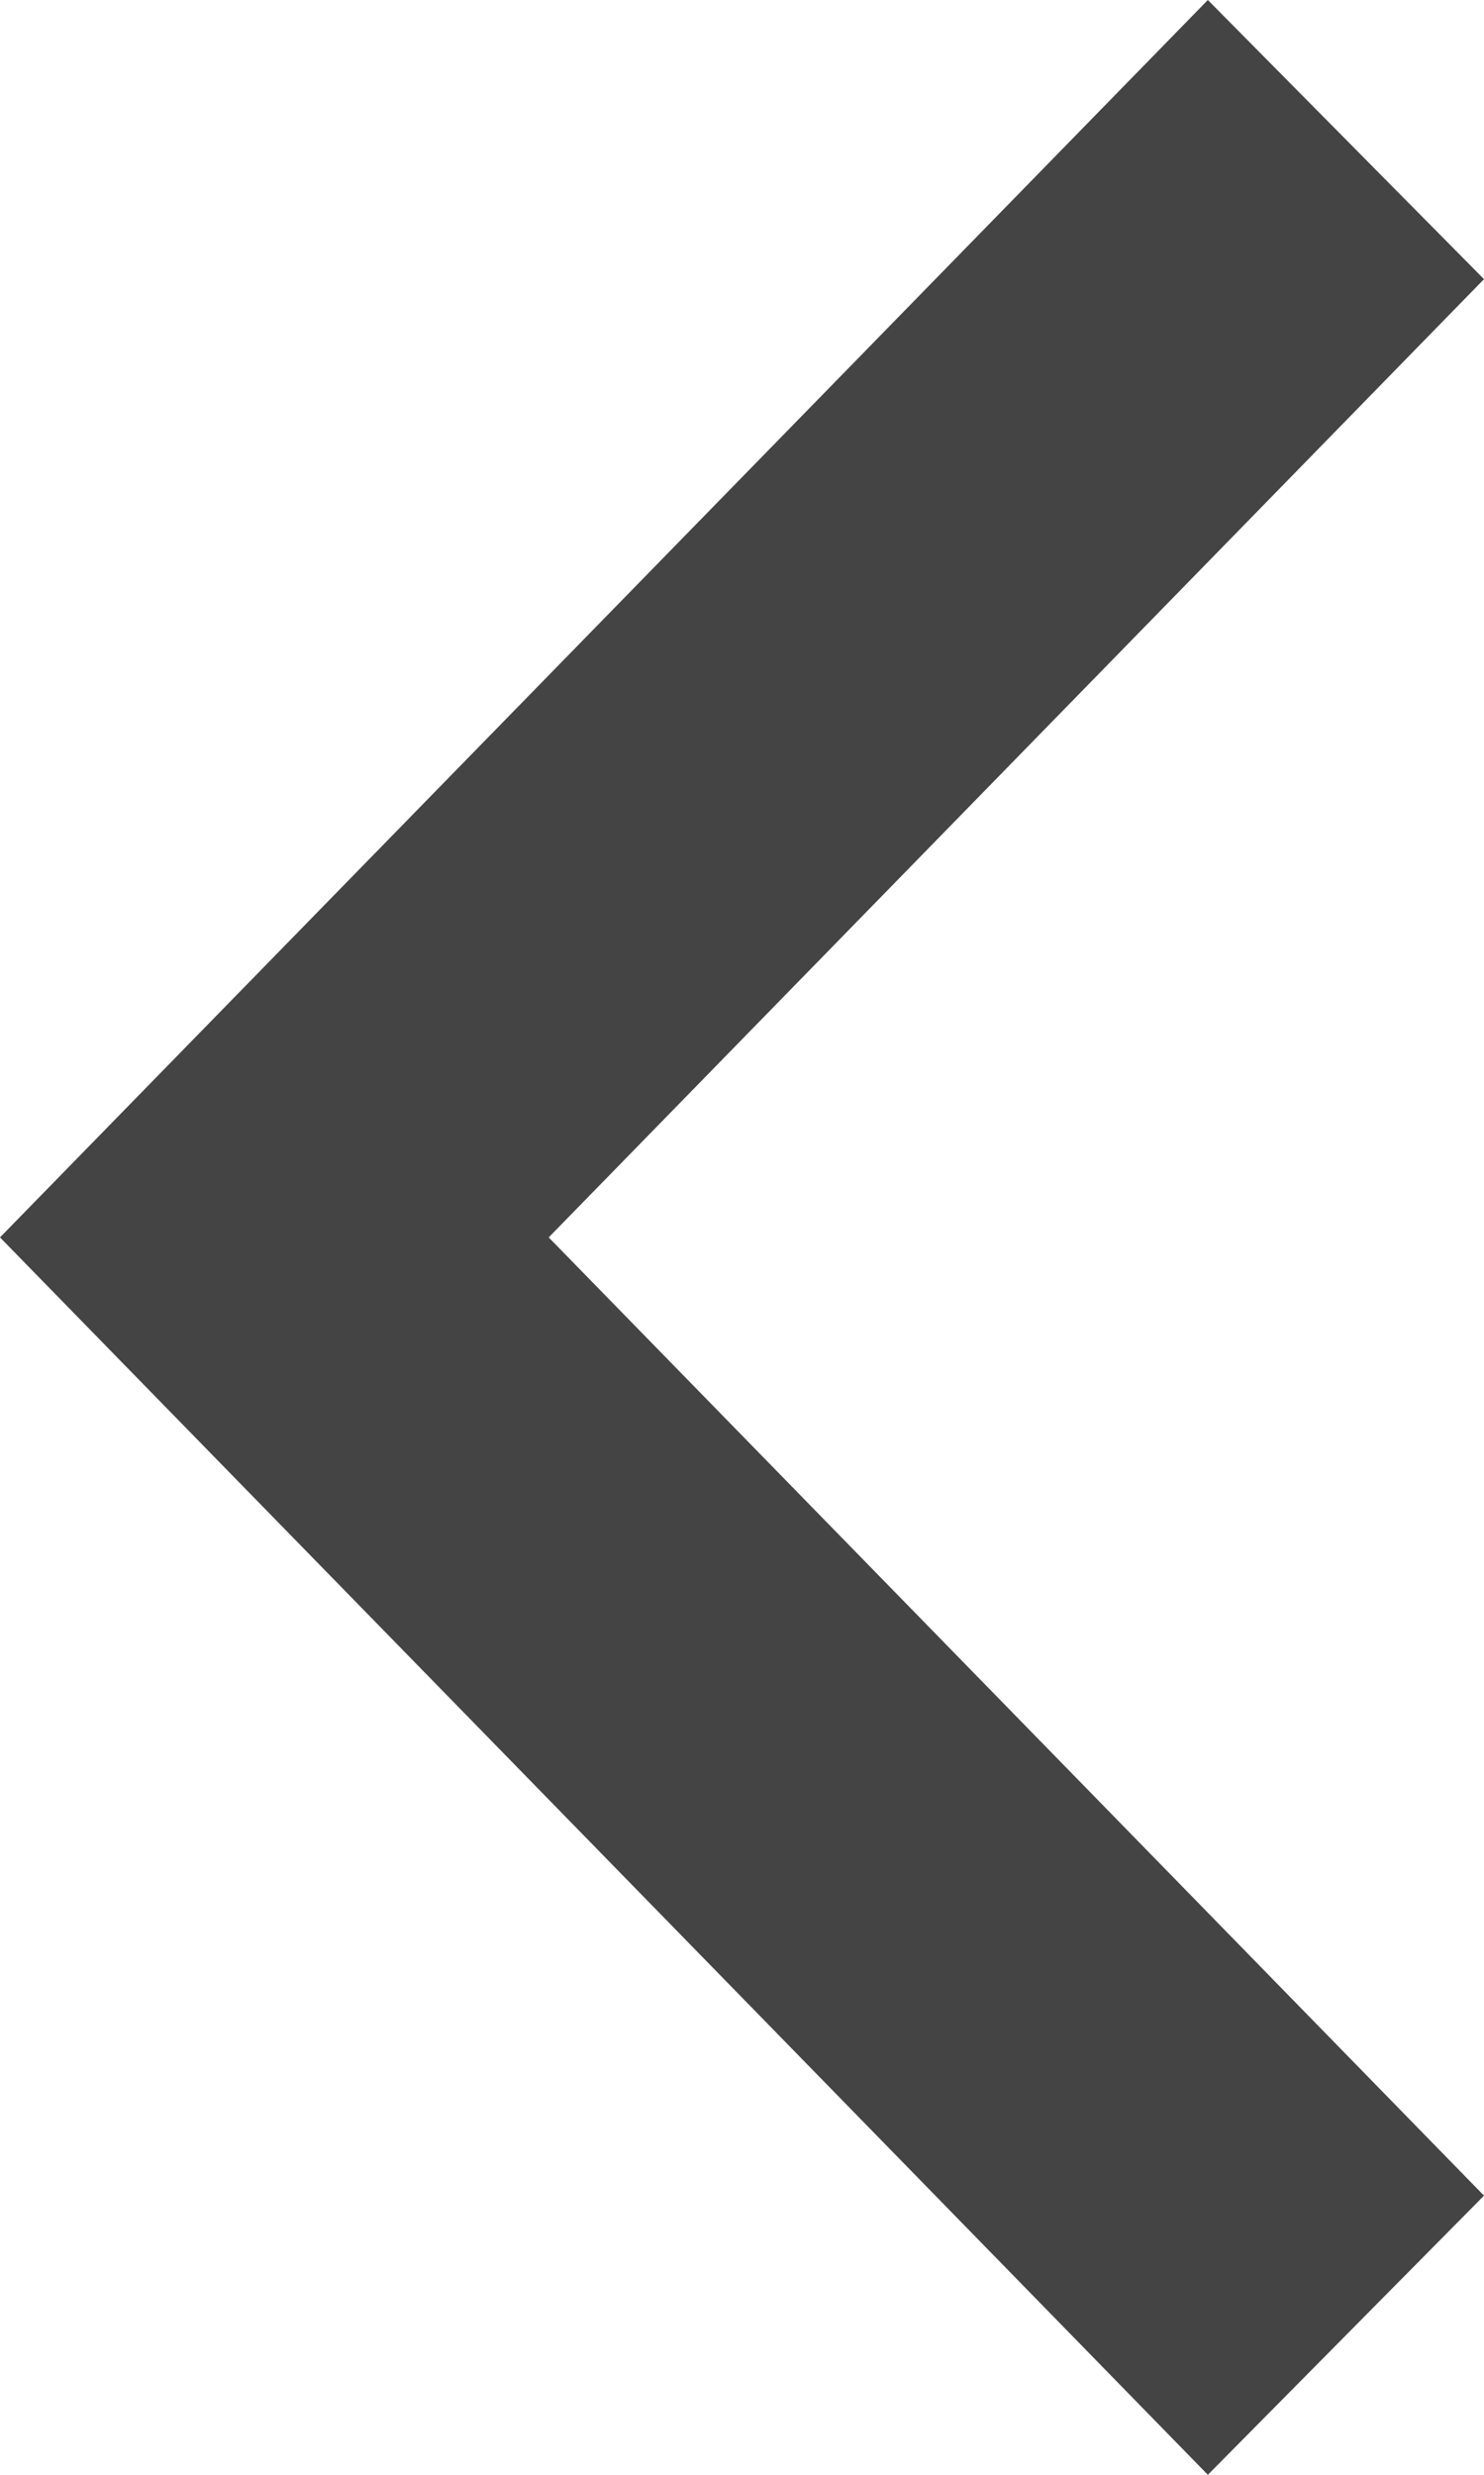 <svg xmlns="http://www.w3.org/2000/svg" width="12" height="20" viewBox="0 0 12 20">
  <defs>
    <style>
      .cls-1 {
        fill: #444;
        fill-rule: evenodd;
      }
    </style>
  </defs>
  <path class="cls-1" d="M23.767,30L14,20l9.767-10L26,12.256,18.437,20,26,27.744Z" transform="translate(-14 -10)"/>
</svg>
